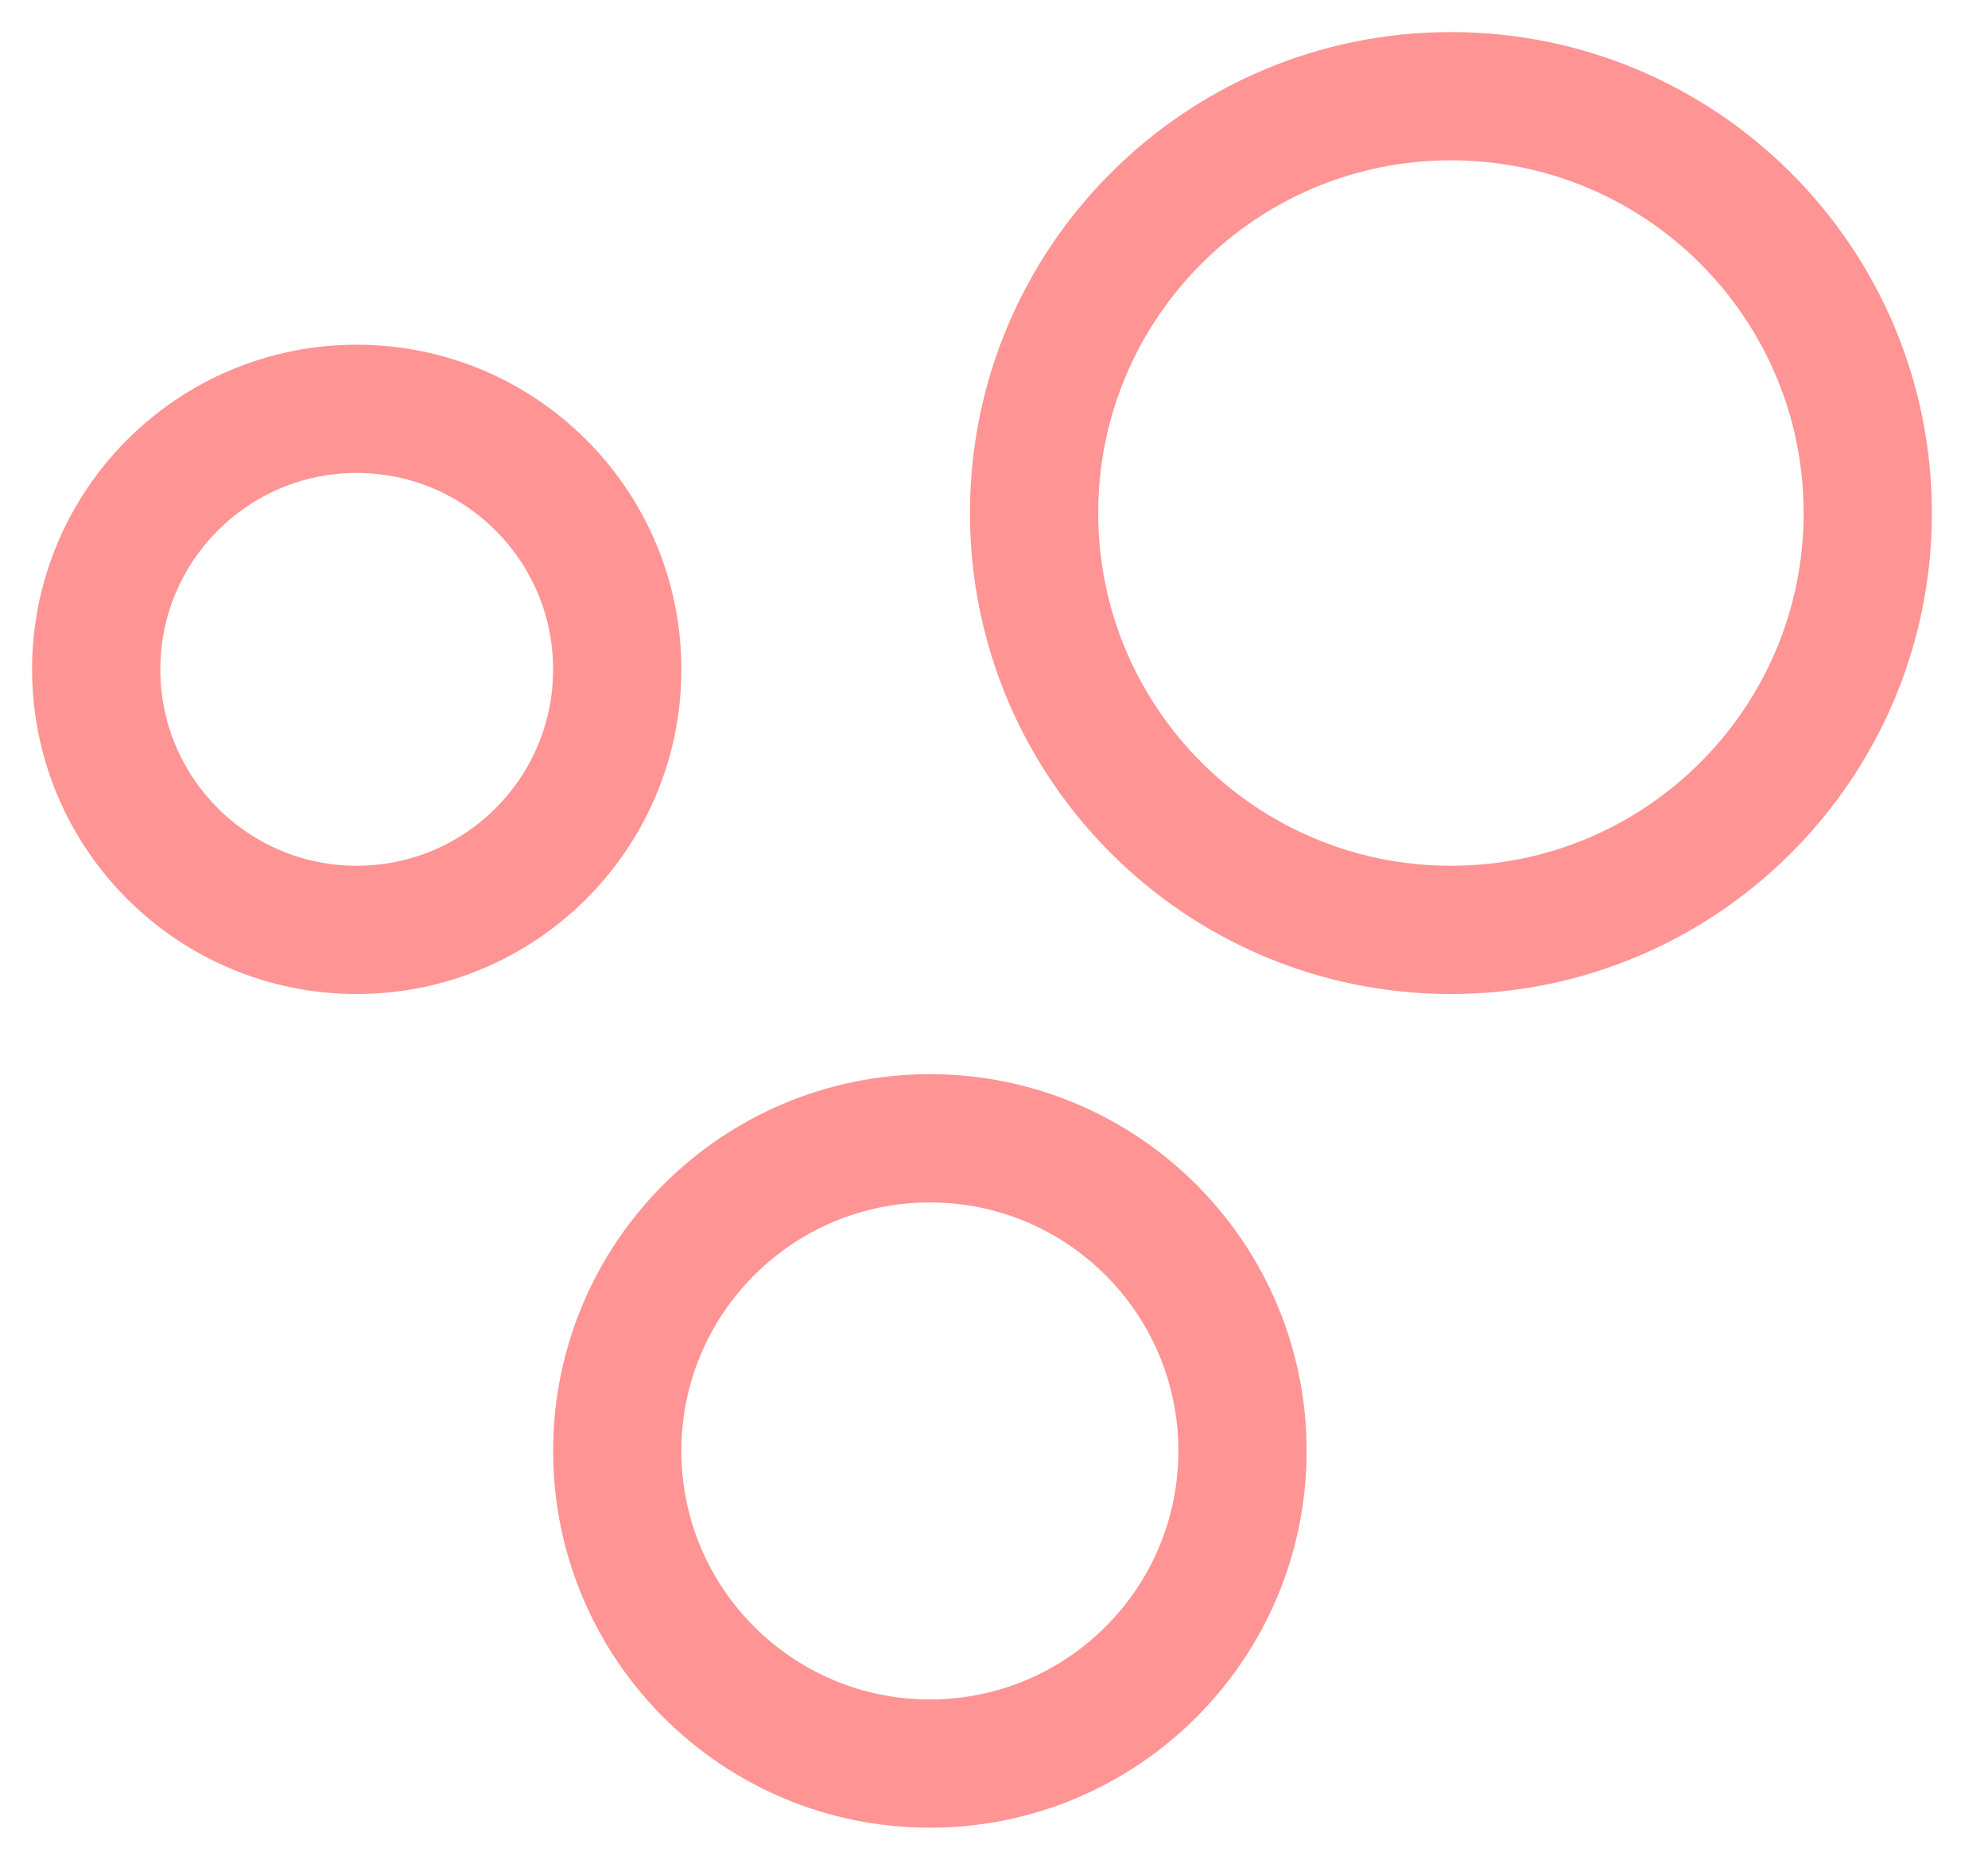 <svg width="31" height="29" viewBox="0 0 31 29" fill="none" xmlns="http://www.w3.org/2000/svg">
<path d="M22.625 14.5C26.215 14.5 29.125 11.59 29.125 8C29.125 4.41 26.215 1.5 22.625 1.5C19.035 1.5 16.125 4.41 16.125 8C16.125 11.59 19.035 14.5 22.625 14.5Z" stroke="#FF9494" stroke-width="2"/>
<path d="M14.5 27.5C17.192 27.5 19.375 25.317 19.375 22.625C19.375 19.933 17.192 17.75 14.5 17.75C11.808 17.75 9.625 19.933 9.625 22.625C9.625 25.317 11.808 27.5 14.5 27.5Z" stroke="#FF9494" stroke-width="2"/>
<path d="M5.562 14.5C7.806 14.5 9.625 12.681 9.625 10.438C9.625 8.194 7.806 6.375 5.562 6.375C3.319 6.375 1.5 8.194 1.5 10.438C1.5 12.681 3.319 14.5 5.562 14.5Z" stroke="#FF9494" stroke-width="2"/>
</svg>
